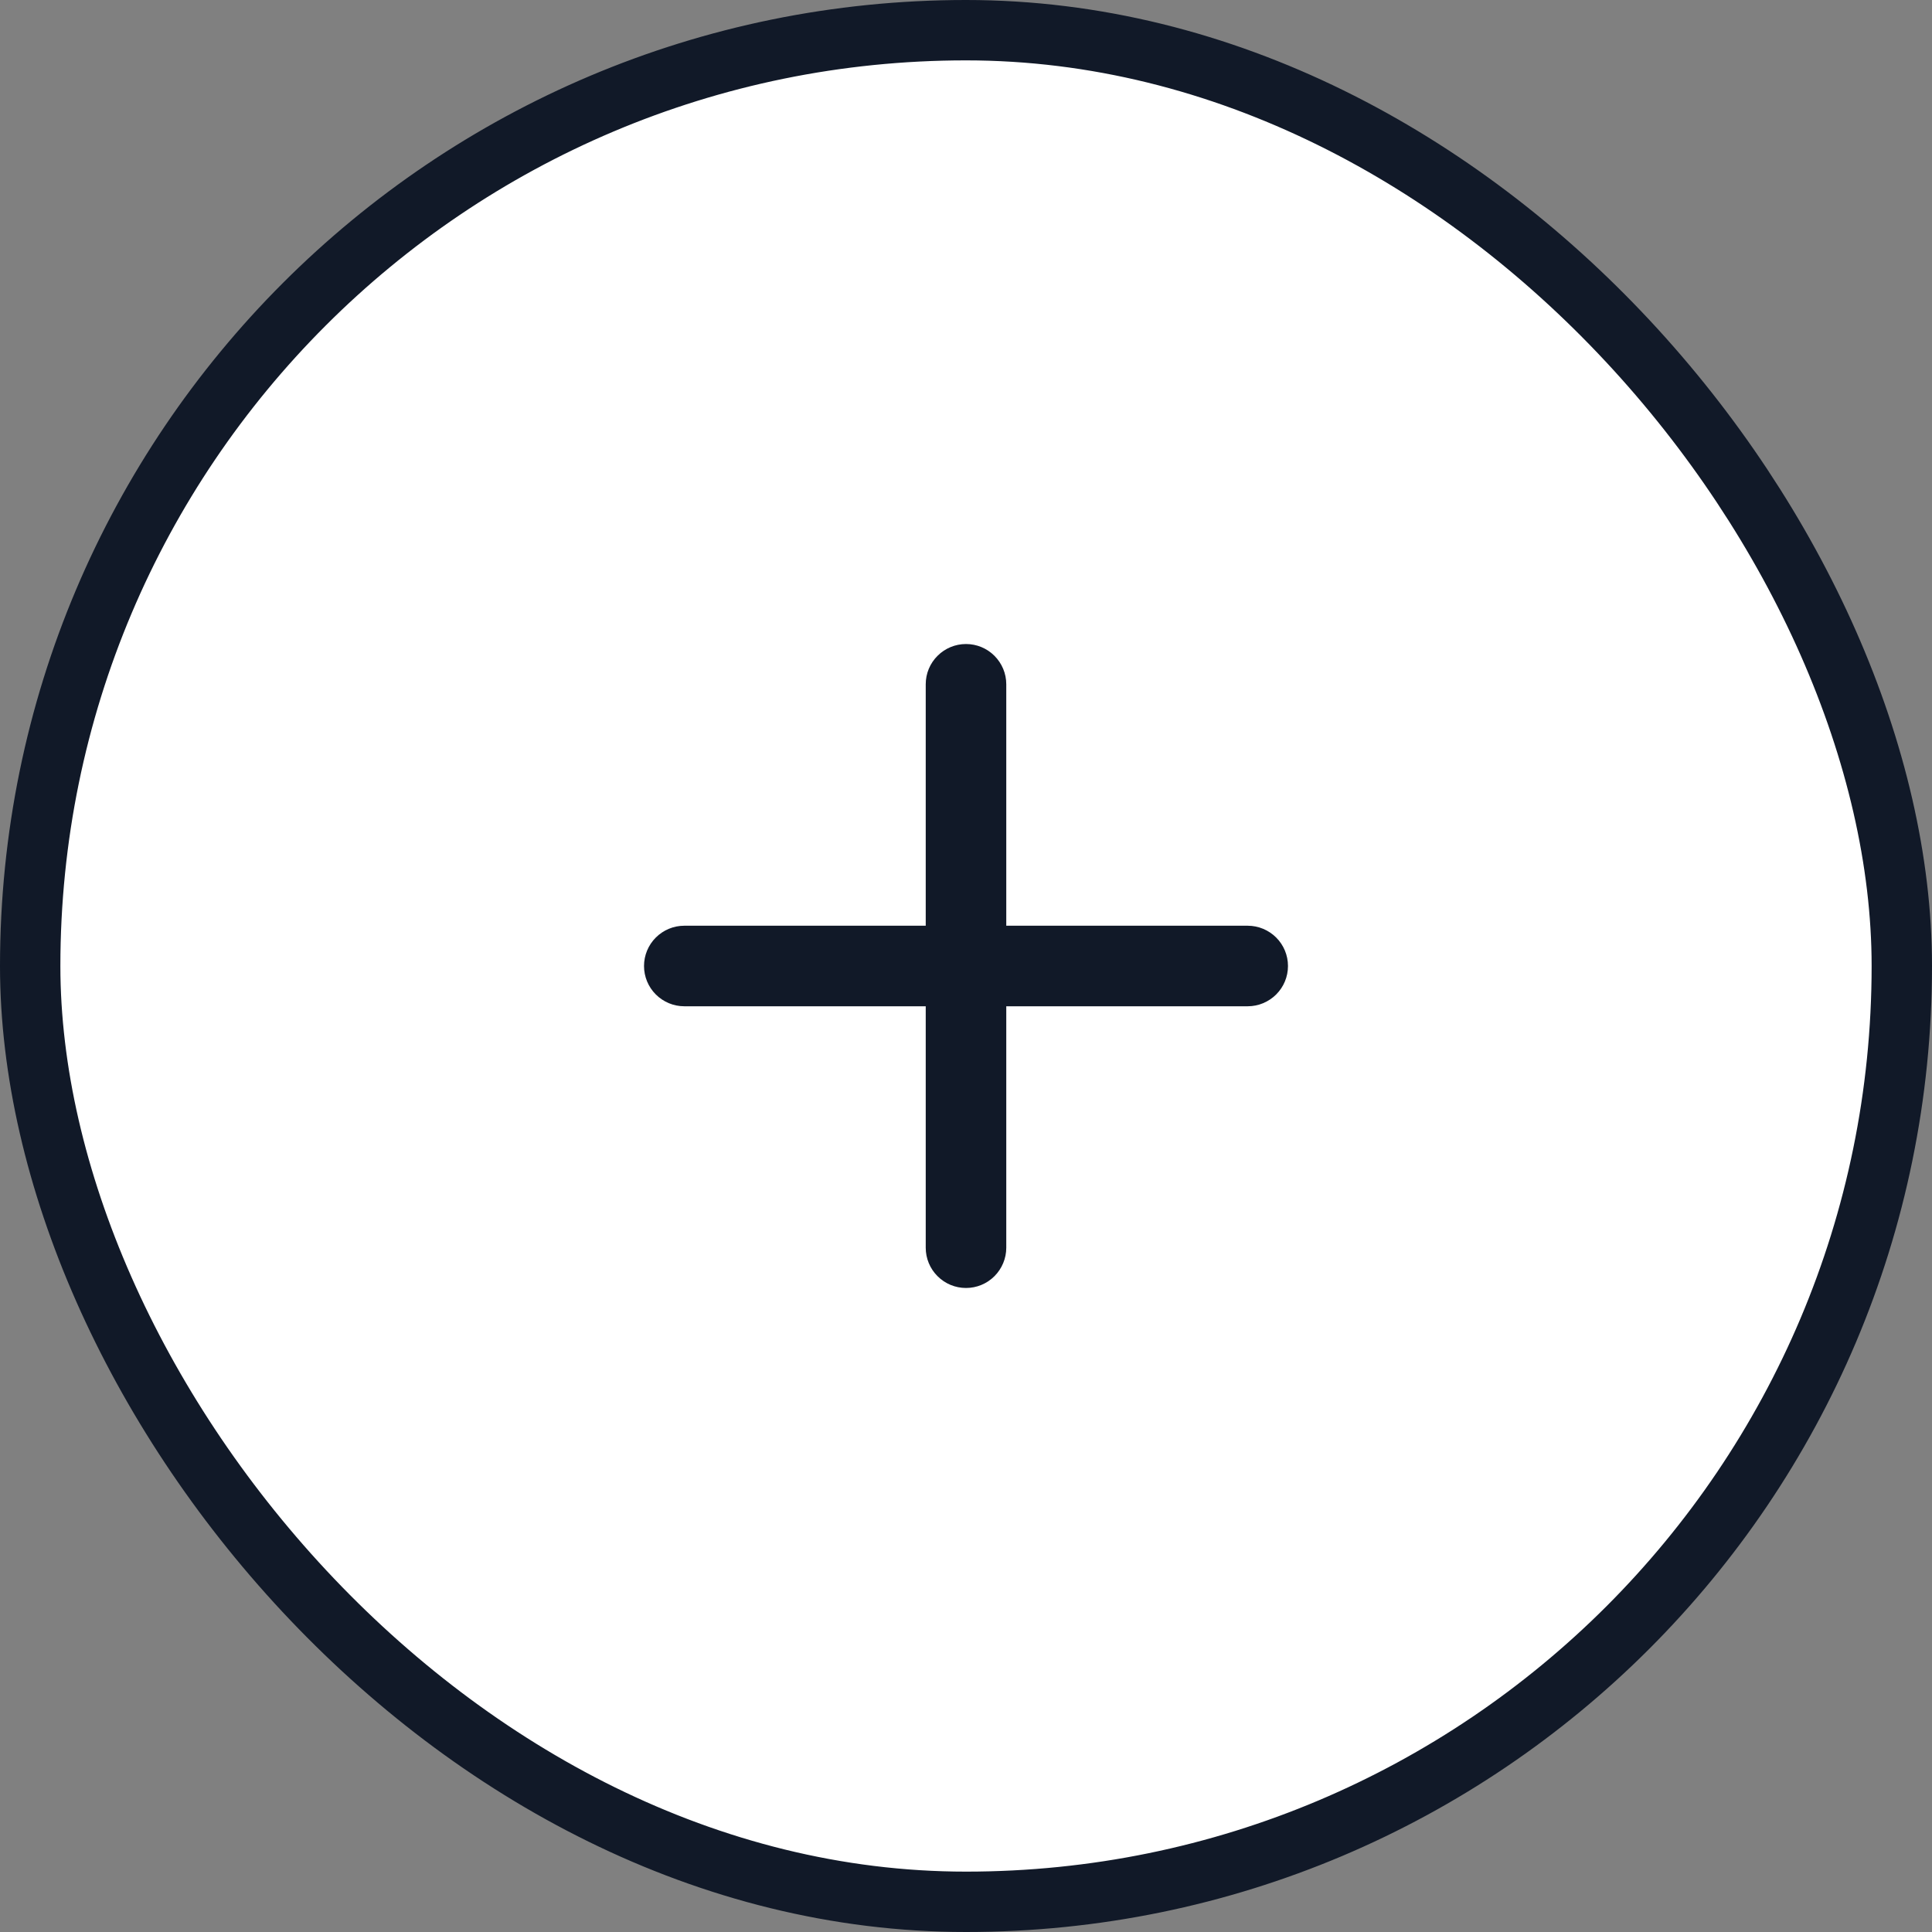 <svg width="32" height="32" viewBox="0 0 32 32" fill="none" xmlns="http://www.w3.org/2000/svg">
<rect x="0" y="0" width="32" height="32" fill="#808080" stroke="none"/>
<rect x="0.5" y="0.5" width="31" height="31" rx="15.5" fill="white"/>
<path d="M20.667 15.333H16.667V11.333C16.667 11.156 16.596 10.987 16.471 10.862C16.346 10.737 16.177 10.667 16 10.667C15.823 10.667 15.654 10.737 15.529 10.862C15.403 10.987 15.333 11.156 15.333 11.333V15.333H11.333C11.156 15.333 10.987 15.404 10.862 15.529C10.737 15.654 10.667 15.823 10.667 16C10.667 16.177 10.737 16.346 10.862 16.471C10.987 16.596 11.156 16.667 11.333 16.667H15.333V20.667C15.333 20.843 15.403 21.013 15.529 21.138C15.654 21.263 15.823 21.333 16 21.333C16.177 21.333 16.346 21.263 16.471 21.138C16.596 21.013 16.667 20.843 16.667 20.667V16.667H20.667C20.843 16.667 21.013 16.596 21.138 16.471C21.263 16.346 21.333 16.177 21.333 16C21.333 15.823 21.263 15.654 21.138 15.529C21.013 15.404 20.843 15.333 20.667 15.333Z" fill="#111928"/>
<rect x="0.5" y="0.5" width="31" height="31" rx="15.5" stroke="#111928"/>
</svg>
